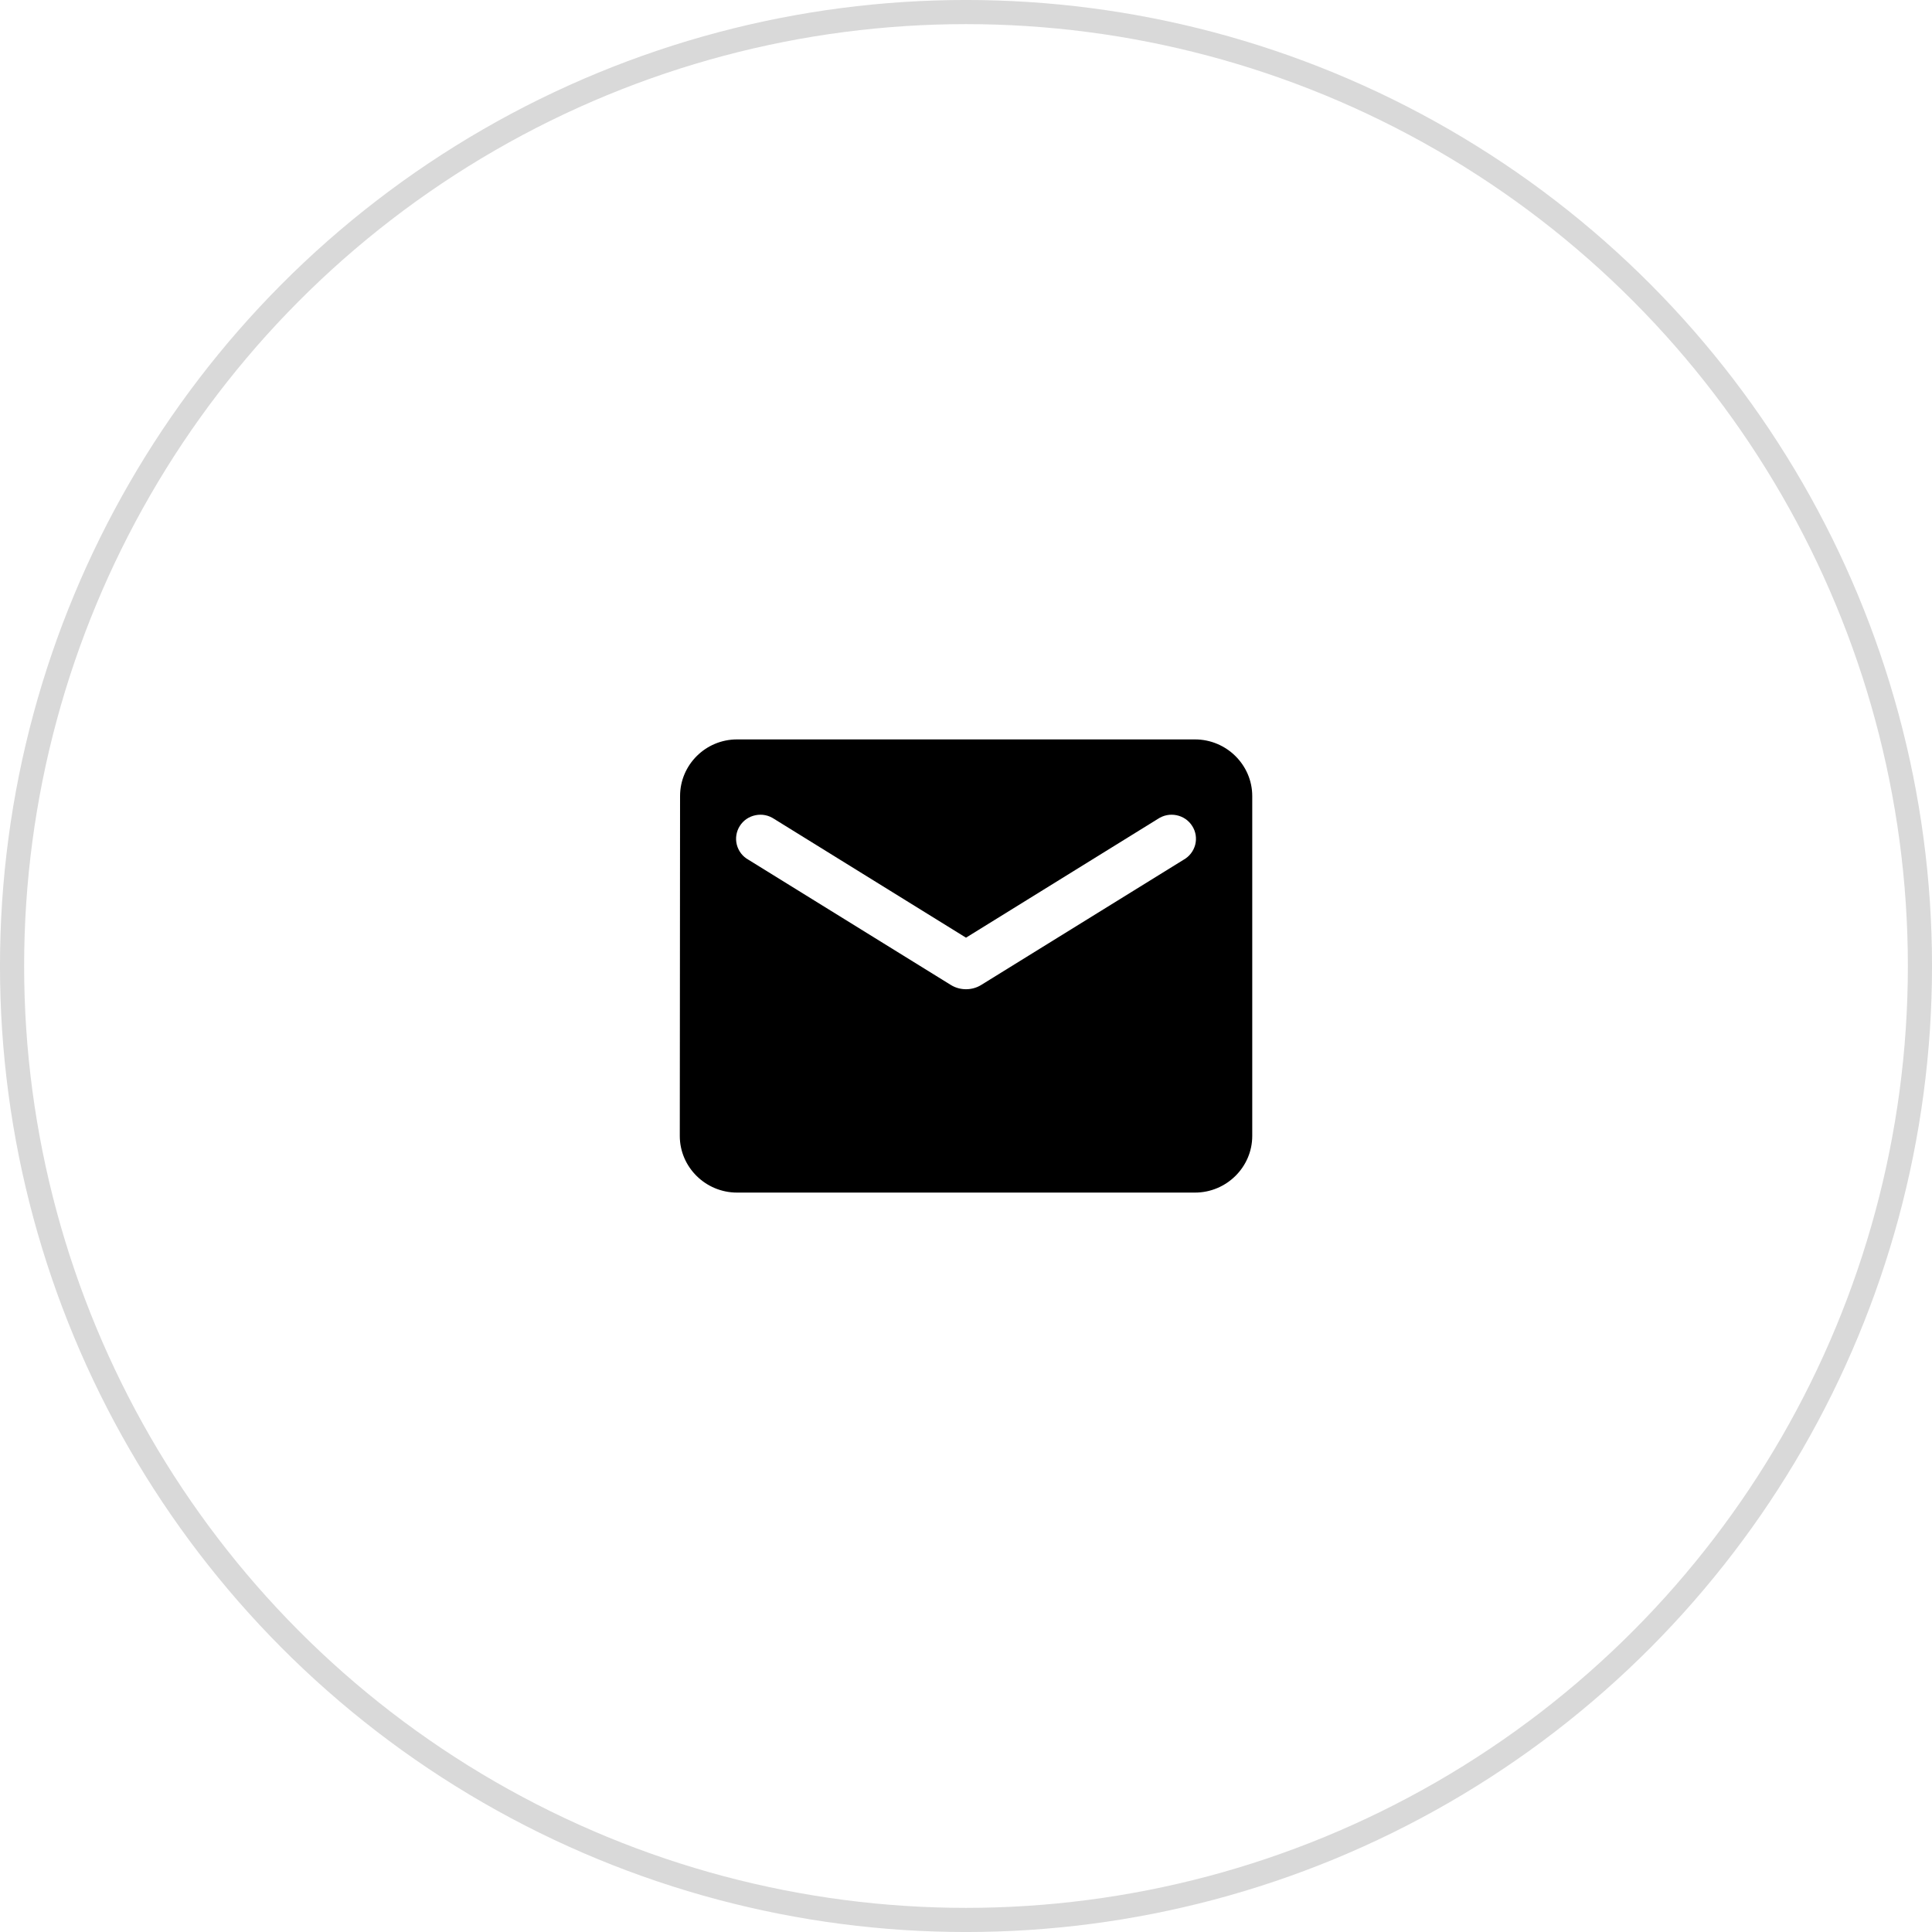 <?xml version="1.0" encoding="UTF-8"?> <svg xmlns="http://www.w3.org/2000/svg" width="50" height="50" viewBox="0 0 50 50" fill="none"> <circle opacity="0.15" cx="25" cy="25" r="24.688" stroke="black" stroke-width="0.625"></circle> <path d="M30.926 19.136H19.074C18.259 19.136 17.6 19.796 17.6 20.602L17.593 29.398C17.593 30.204 18.259 30.864 19.074 30.864H30.926C31.741 30.864 32.408 30.204 32.408 29.398V20.602C32.408 19.796 31.741 19.136 30.926 19.136ZM30.63 22.251L25.393 25.491C25.156 25.638 24.845 25.638 24.608 25.491L19.371 22.251C19.296 22.21 19.231 22.154 19.179 22.087C19.128 22.02 19.09 21.944 19.069 21.862C19.048 21.78 19.044 21.695 19.057 21.612C19.07 21.529 19.1 21.449 19.145 21.378C19.19 21.306 19.249 21.244 19.319 21.196C19.389 21.148 19.468 21.115 19.552 21.098C19.635 21.081 19.721 21.08 19.805 21.097C19.888 21.114 19.967 21.148 20.037 21.195L25 24.267L29.963 21.195C30.033 21.148 30.112 21.114 30.196 21.097C30.279 21.08 30.365 21.081 30.449 21.098C30.532 21.115 30.611 21.148 30.681 21.196C30.751 21.244 30.81 21.306 30.855 21.378C30.901 21.449 30.931 21.529 30.944 21.612C30.957 21.695 30.953 21.78 30.932 21.862C30.91 21.944 30.873 22.02 30.821 22.087C30.769 22.154 30.704 22.21 30.63 22.251Z" fill="black"></path> </svg> 